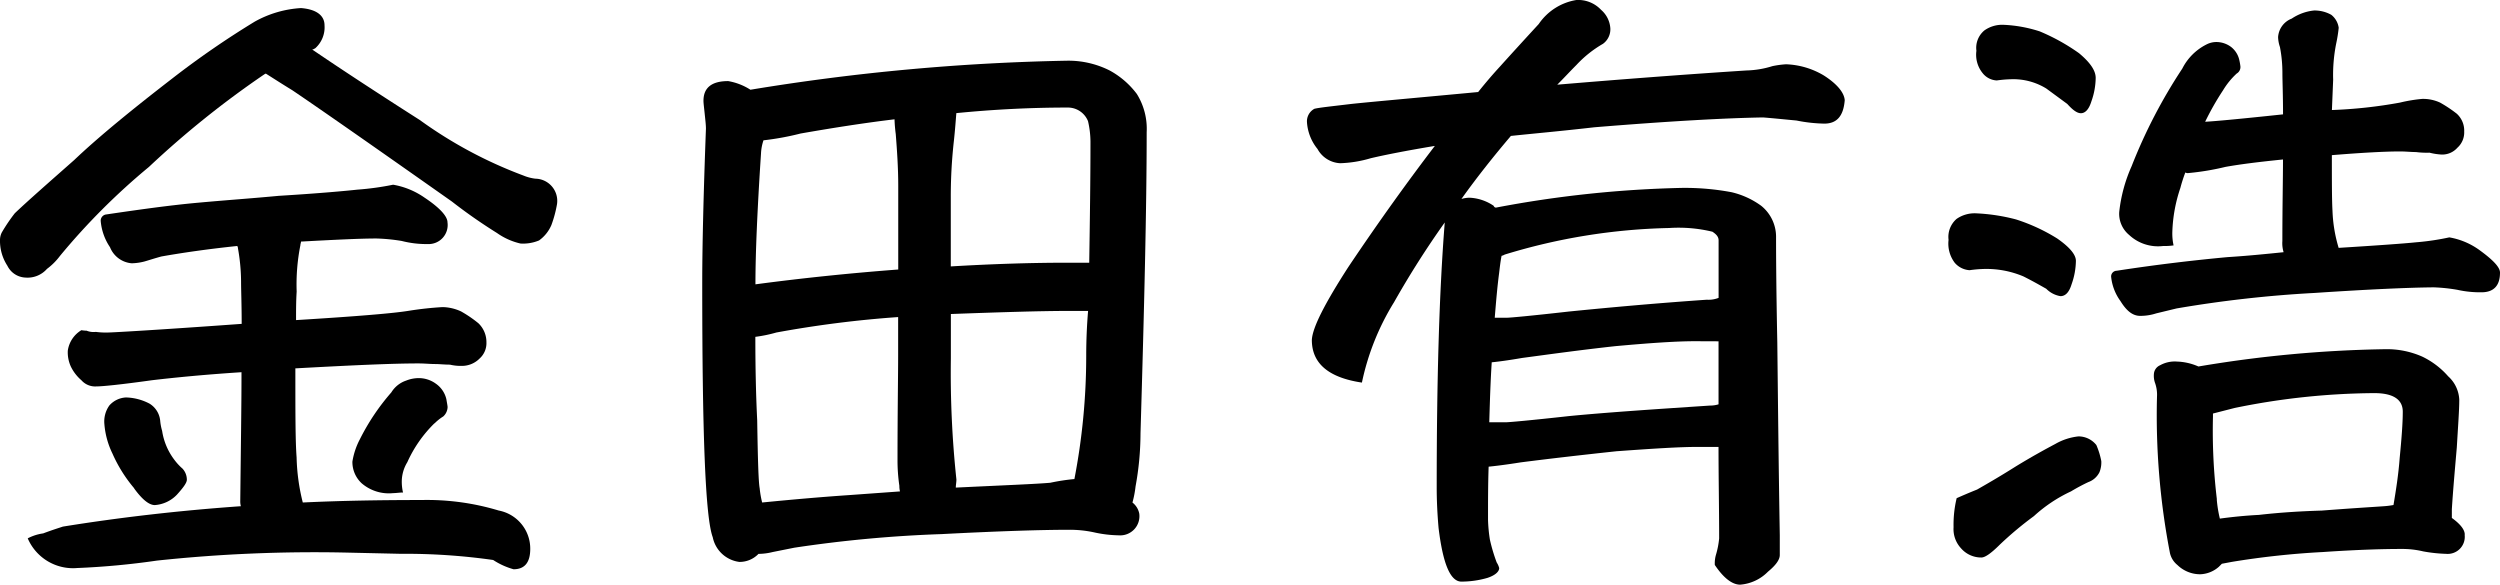 <svg xmlns="http://www.w3.org/2000/svg" width="126.945" height="29.692" viewBox="0 0 126.945 29.692">
  <g id="レイヤー_2" data-name="レイヤー 2">
    <g id="デザイン">
      <g>
        <path d="M.094,11.8a8.621,8.621,0,0,1,.659-.973c.66-.628,1.664-1.507,3.014-2.7,1.255-1.192,2.95-2.574,5.022-4.174A45.267,45.267,0,0,1,12.932,1.1a5.468,5.468,0,0,1,2.354-.69c.784.063,1.193.377,1.193.879a1.424,1.424,0,0,1-.471,1.161c-.063.031-.094.063-.157.063q2.213,1.506,5.461,3.578a22.2,22.2,0,0,0,5.273,2.825,2.292,2.292,0,0,0,.6.157,1.128,1.128,0,0,1,1.1,1.287A6,6,0,0,1,28,11.425a1.854,1.854,0,0,1-.628.784,2.11,2.11,0,0,1-.942.157,3.369,3.369,0,0,1-1.192-.533,26.848,26.848,0,0,1-2.292-1.6q-6.215-4.378-8.1-5.649c-.565-.346-1-.628-1.349-.848l-.063.031a47.789,47.789,0,0,0-5.87,4.708,33.722,33.722,0,0,0-4.519,4.52,3.232,3.232,0,0,1-.66.659,1.315,1.315,0,0,1-1.1.44,1.068,1.068,0,0,1-.91-.6A2.32,2.32,0,0,1,0,12.178.83.83,0,0,1,.094,11.8Zm4.3,4.99a.939.939,0,0,0,.471.063,3.854,3.854,0,0,0,.628.031c.188,0,2.448-.125,6.779-.439,0-.973-.031-1.695-.031-2.166a9.859,9.859,0,0,0-.157-1.663c0-.063-.031-.1-.031-.126-1.507.157-2.794.345-3.861.534-.345.094-.628.188-.847.251a2.755,2.755,0,0,1-.659.094,1.3,1.3,0,0,1-1.1-.816,2.794,2.794,0,0,1-.471-1.318.317.317,0,0,1,.283-.346c1.7-.251,3.264-.471,4.708-.6,1.381-.126,2.73-.22,4.049-.345,2.071-.126,3.421-.252,3.986-.314a14.252,14.252,0,0,0,1.82-.251,3.961,3.961,0,0,1,1.6.659c.753.5,1.162.941,1.162,1.255a.968.968,0,0,1-1.005,1.1,5.046,5.046,0,0,1-1.318-.157,9.362,9.362,0,0,0-1.287-.126c-.816,0-2.1.063-3.829.157,0,.063-.032.126-.032.189a10.268,10.268,0,0,0-.188,2.354c-.031.47-.031.941-.031,1.444,3.076-.189,4.959-.346,5.712-.471a17.222,17.222,0,0,1,1.726-.189,2.313,2.313,0,0,1,.942.22,6.145,6.145,0,0,1,.879.6,1.321,1.321,0,0,1,.408.972,1.045,1.045,0,0,1-.345.817,1.258,1.258,0,0,1-.91.376,2.37,2.37,0,0,1-.6-.063c-.282,0-.534-.031-.753-.031-.251,0-.534-.031-.848-.031-1.318,0-3.39.094-6.246.251v.125c0,2.1,0,3.578.063,4.395a10.3,10.3,0,0,0,.314,2.291c1.977-.094,3.986-.126,6.026-.126a12.6,12.6,0,0,1,3.924.534,1.969,1.969,0,0,1,1.6,1.946q0,1.035-.847,1.036a3.678,3.678,0,0,1-1.036-.471,31.71,31.71,0,0,0-4.708-.314l-2.793-.063a75.5,75.5,0,0,0-9.574.408,39.01,39.01,0,0,1-4.048.377,2.5,2.5,0,0,1-2.511-1.507,2.408,2.408,0,0,1,.784-.251c.5-.188.816-.282,1-.345q4.379-.707,9.039-1.036a.89.89,0,0,1-.031-.251c.031-2.825.062-4.9.062-6.278V18.9c-1.946.126-3.483.282-4.551.408-1.569.22-2.511.314-2.825.314a.931.931,0,0,1-.753-.314,2.153,2.153,0,0,1-.533-.69,1.723,1.723,0,0,1-.157-.816,1.453,1.453,0,0,1,.69-1.036A1.733,1.733,0,0,0,4.394,16.792Zm2.417,8a7.219,7.219,0,0,1-1.1-1.758A4.152,4.152,0,0,1,5.3,21.531a1.4,1.4,0,0,1,.252-.941,1.206,1.206,0,0,1,.847-.408A2.7,2.7,0,0,1,7.6,20.5a1.147,1.147,0,0,1,.533.847,2.687,2.687,0,0,0,.1.534,3.222,3.222,0,0,0,.627,1.475,2.794,2.794,0,0,0,.408.44.831.831,0,0,1,.22.564c0,.157-.188.408-.5.754a1.714,1.714,0,0,1-1.13.533Q7.422,25.643,6.811,24.8Zm15.254-3.3a6.462,6.462,0,0,0-1.381,1.978,1.9,1.9,0,0,0-.282.941,2.374,2.374,0,0,0,.063.6c-.189,0-.346.031-.5.031a2.111,2.111,0,0,1-1.6-.5,1.472,1.472,0,0,1-.471-1.1,3.677,3.677,0,0,1,.377-1.13,11.242,11.242,0,0,1,1.6-2.385,1.408,1.408,0,0,1,.754-.6,1.721,1.721,0,0,1,.627-.125,1.47,1.47,0,0,1,.879.282,1.322,1.322,0,0,1,.534.785c.031.188.063.345.063.408a.67.67,0,0,1-.22.471A2.4,2.4,0,0,0,22.065,21.5Z"/>
        <path d="M56.345,3.578a4.273,4.273,0,0,1,1.381,1.193,3.346,3.346,0,0,1,.5,1.946c0,3.829-.125,8.914-.313,15.285a15.142,15.142,0,0,1-.252,2.7,5.307,5.307,0,0,1-.157.816.942.942,0,0,1,.346.565.975.975,0,0,1-1.036,1.1,6.21,6.21,0,0,1-1.287-.157,5.877,5.877,0,0,0-1.256-.125c-1.286,0-3.452.063-6.465.22a64.809,64.809,0,0,0-7.47.69l-1.1.22a3.028,3.028,0,0,1-.722.094,1.323,1.323,0,0,1-.973.408,1.582,1.582,0,0,1-1.35-1.256c-.376-1-.533-5.273-.533-12.868,0-1.884.063-4.52.188-7.878,0-.189-.031-.44-.063-.754s-.062-.534-.062-.659c0-.659.408-1,1.255-1a3.051,3.051,0,0,1,1.13.439,110.764,110.764,0,0,1,16.1-1.475A4.653,4.653,0,0,1,56.345,3.578ZM40.651,6.78a13.912,13.912,0,0,1-1.883.345,2.427,2.427,0,0,0-.125.659c-.189,2.888-.283,5.085-.283,6.623v.031q3.531-.471,7.251-.753V9.448c0-.942-.063-1.821-.126-2.637a7.4,7.4,0,0,1-.063-.753C43.853,6.246,42.252,6.5,40.651,6.78ZM43.1,25.141l2.6-.188a1.065,1.065,0,0,1-.032-.283,8.9,8.9,0,0,1-.094-1.349c0-2.448.032-4.238.032-5.305V16.1a55.6,55.6,0,0,0-6.184.784,7.053,7.053,0,0,1-1.067.22q0,2.353.094,4.237c.032,1.978.063,3.108.126,3.453a5,5,0,0,0,.125.722C40.275,25.361,41.719,25.235,43.1,25.141ZM55.372,7.188a4.716,4.716,0,0,0-.125-1.036,1.1,1.1,0,0,0-1.036-.691q-2.778,0-5.65.283c-.031.376-.063.847-.125,1.412a25.333,25.333,0,0,0-.157,2.856v3.516c2.134-.126,4.111-.188,5.9-.188h1.13C55.341,11.205,55.372,9.134,55.372,7.188Zm-2.04,17.325a10.572,10.572,0,0,1,1.224-.188,32.994,32.994,0,0,0,.6-6.246c0-.785.032-1.538.095-2.291h-.942c-1.444,0-3.453.063-6.026.157V18.2a51.094,51.094,0,0,0,.282,6.151c0,.126-.031.283-.031.408C51.041,24.639,52.641,24.576,53.332,24.513Z"/>
        <path d="M86.23,22.693c-1,0-2.385.094-4.143.22-1.757.188-3.389.376-4.865.565-.784.125-1.318.188-1.632.219-.031.879-.031,1.758-.031,2.7a7.812,7.812,0,0,0,.094,1A8.6,8.6,0,0,0,76,28.562a.968.968,0,0,1,.126.283c0,.188-.22.376-.6.5a4.754,4.754,0,0,1-1.318.188c-.565,0-.941-.91-1.161-2.73q-.095-1.083-.094-2.072c0-5.4.125-9.856.408-13.434a46.323,46.323,0,0,0-2.574,4.049,12.684,12.684,0,0,0-1.632,4.081q-2.543-.378-2.542-2.166c.031-.628.659-1.852,1.851-3.7,1.6-2.385,3.076-4.425,4.395-6.152-1.507.251-2.606.471-3.265.628a6.049,6.049,0,0,1-1.538.251A1.387,1.387,0,0,1,66.9,7.564a2.4,2.4,0,0,1-.534-1.349.723.723,0,0,1,.377-.691c.251-.063.879-.126,1.915-.251,1.224-.126,3.358-.314,6.4-.6q.564-.706,1.13-1.319c.564-.627,1.224-1.349,1.946-2.134A2.871,2.871,0,0,1,80.047,0,1.6,1.6,0,0,1,81.3.5a1.355,1.355,0,0,1,.47.942.911.911,0,0,1-.376.784A5.757,5.757,0,0,0,80.047,3.3c-.345.345-.659.69-.973,1,2.982-.251,6.184-.5,9.605-.722A4.755,4.755,0,0,0,90,3.358a4.788,4.788,0,0,1,.691-.094,4.005,4.005,0,0,1,1.914.565c.691.44,1.036.879,1.067,1.256-.063.816-.408,1.192-1.035,1.192a7.729,7.729,0,0,1-1.413-.157C90.562,6.058,90,6,89.526,5.963c-1.914.032-4.771.189-8.568.5-1.633.188-3.045.314-4.238.439-.879,1.036-1.726,2.1-2.511,3.2a1.566,1.566,0,0,1,.408-.063,2.37,2.37,0,0,1,1.224.408c.032.063.063.094.126.094a56.71,56.71,0,0,1,9.448-1,12.84,12.84,0,0,1,2.511.219,4.171,4.171,0,0,1,1.506.691,2.022,2.022,0,0,1,.753,1.538c0,.5,0,2.291.063,5.4.032,2.794.063,6.058.126,9.793v1c0,.251-.22.533-.6.847a2.217,2.217,0,0,1-1.412.659c-.408,0-.848-.345-1.287-1a1.555,1.555,0,0,1,.063-.534,4.33,4.33,0,0,0,.157-.816c0-1.506-.032-3.076-.032-4.645Zm-.156-5.367c-.973,0-2.323.094-4.049.251-1.727.188-3.3.408-4.74.6-.722.126-1.224.189-1.538.22-.063.973-.094,1.977-.125,3.045h.847c.157,0,1.224-.095,3.2-.314,1.946-.189,4.331-.346,7.156-.534a1.432,1.432,0,0,0,.439-.063v-3.2ZM75.9,16.133h.628c.157,0,1.193-.094,3.139-.314,1.883-.188,4.237-.408,7-.6a1.387,1.387,0,0,0,.6-.094v-2.92c0-.188-.125-.313-.314-.439a7.314,7.314,0,0,0-2.2-.188,30.545,30.545,0,0,0-8.349,1.349.5.5,0,0,1-.157.063c-.062.314-.094.628-.125.879C76.03,14.564,75.967,15.317,75.9,16.133Z"/>
        <path d="M102.368,11.142a9.217,9.217,0,0,1,2.1.973q.942.66.942,1.13a3.643,3.643,0,0,1-.22,1.193c-.125.408-.314.6-.565.6a1.318,1.318,0,0,1-.722-.376c-.282-.157-.659-.377-1.161-.628a4.832,4.832,0,0,0-1.977-.377,6.183,6.183,0,0,0-.754.063,1.084,1.084,0,0,1-.753-.376,1.61,1.61,0,0,1-.314-1.162,1.212,1.212,0,0,1,.408-1.067,1.6,1.6,0,0,1,1-.282A9.585,9.585,0,0,1,102.368,11.142Zm-1.977,13.717c.439-.251,1.1-.628,1.946-1.162.816-.5,1.507-.878,2.04-1.161a3,3,0,0,1,1.162-.377,1.159,1.159,0,0,1,.91.44,3.936,3.936,0,0,1,.251.816,1.326,1.326,0,0,1-.094.565,1.014,1.014,0,0,1-.565.5,9.544,9.544,0,0,0-.879.471,7.424,7.424,0,0,0-1.883,1.255,17.778,17.778,0,0,0-1.727,1.444q-.659.66-.941.659a1.353,1.353,0,0,1-1.036-.47,1.431,1.431,0,0,1-.377-1.068,5.772,5.772,0,0,1,.157-1.475C99.575,25.2,99.92,25.047,100.391,24.859Zm3.2-23.258a10.217,10.217,0,0,1,1.977,1.1c.565.471.847.879.847,1.256a3.668,3.668,0,0,1-.219,1.192c-.126.408-.314.6-.534.6-.188,0-.408-.157-.69-.471l-1.068-.785a3.194,3.194,0,0,0-1.757-.47,6.165,6.165,0,0,0-.754.062.971.971,0,0,1-.722-.376,1.479,1.479,0,0,1-.313-1.13,1.148,1.148,0,0,1,.408-1.036,1.56,1.56,0,0,1,.973-.283A6.9,6.9,0,0,1,103.593,1.6Zm13.9,13.276a60.667,60.667,0,0,0-6.968.785l-1.036.251a2.59,2.59,0,0,1-.816.126c-.376,0-.69-.251-1-.754a2.518,2.518,0,0,1-.471-1.223.288.288,0,0,1,.282-.314c2.041-.314,3.924-.534,5.619-.691,1-.063,1.946-.157,2.856-.251a1.553,1.553,0,0,1-.063-.565c0-1.789.032-3.17.032-4.143q-1.884.188-2.919.376a13.1,13.1,0,0,1-1.884.314.235.235,0,0,1-.156-.031,7.442,7.442,0,0,0-.252.785,7.646,7.646,0,0,0-.408,2.228,2.814,2.814,0,0,0,.063.691,3.258,3.258,0,0,1-.533.031,2.148,2.148,0,0,1-1.727-.565,1.394,1.394,0,0,1-.5-1.161,7.7,7.7,0,0,1,.628-2.323,26.561,26.561,0,0,1,2.574-4.959,2.771,2.771,0,0,1,1.224-1.224,1.1,1.1,0,0,1,.533-.126,1.256,1.256,0,0,1,.722.251,1.16,1.16,0,0,1,.408.628,2.919,2.919,0,0,1,.063.345.38.38,0,0,1-.188.377,3.858,3.858,0,0,0-.691.848,13.832,13.832,0,0,0-.91,1.6q.847-.046,3.955-.376c0-.974-.032-1.664-.032-2.1a6.906,6.906,0,0,0-.125-1.319,1.711,1.711,0,0,1-.094-.5,1.077,1.077,0,0,1,.69-.942A2.486,2.486,0,0,1,117.5.533a1.73,1.73,0,0,1,.879.22,1.017,1.017,0,0,1,.376.659,7.281,7.281,0,0,1-.125.785,8.156,8.156,0,0,0-.157,1.852l-.063,1.538a23.867,23.867,0,0,0,3.453-.377,7.793,7.793,0,0,1,1.13-.188,2.056,2.056,0,0,1,.91.188,6.607,6.607,0,0,1,.848.565,1.162,1.162,0,0,1,.376.91,1.038,1.038,0,0,1-.345.816,1.025,1.025,0,0,1-.816.346,3.175,3.175,0,0,1-.6-.094,4.342,4.342,0,0,1-.69-.032c-.251,0-.5-.031-.816-.031-.753,0-1.915.063-3.453.188,0,1.318,0,2.26.032,2.825a7.367,7.367,0,0,0,.313,1.883c2.009-.125,3.328-.22,3.924-.282a12.829,12.829,0,0,0,1.695-.251,3.664,3.664,0,0,1,1.506.627c.691.5,1.068.879,1.068,1.162,0,.659-.314,1-.942,1a5.358,5.358,0,0,1-1.224-.126,8.683,8.683,0,0,0-1.193-.125C122.362,14.6,120.322,14.689,117.5,14.877Zm7.659,12.273a.868.868,0,0,1-.942.973A7.674,7.674,0,0,1,123.053,28a4.634,4.634,0,0,0-1.13-.125c-.816,0-2.135.031-3.986.157a41.938,41.938,0,0,0-4.614.5l-.5.094-.157.157a1.505,1.505,0,0,1-.941.377,1.654,1.654,0,0,1-1.161-.471,1.087,1.087,0,0,1-.377-.6,36.788,36.788,0,0,1-.659-7.941,1.793,1.793,0,0,0-.095-.691,1.087,1.087,0,0,1-.062-.471.52.52,0,0,1,.314-.439,1.534,1.534,0,0,1,.847-.188,2.925,2.925,0,0,1,1.1.251,62.172,62.172,0,0,1,9.51-.879,4.439,4.439,0,0,1,1.852.376,4.107,4.107,0,0,1,1.318,1,1.7,1.7,0,0,1,.565,1.192c0,.534-.063,1.35-.125,2.417-.095,1.1-.189,2.135-.252,3.139V26.3Q125.156,26.773,125.156,27.15Zm-12.587-1.789a6.346,6.346,0,0,0,.157.973q1.037-.141,1.978-.188c1.1-.126,2.165-.189,3.2-.22,1.632-.126,2.7-.188,3.139-.22a4.2,4.2,0,0,0,.5-.063c.126-.753.251-1.538.314-2.385.094-.973.157-1.758.157-2.354,0-.628-.5-.942-1.444-.942a36.11,36.11,0,0,0-7.094.754l-1.1.282v.157A29.209,29.209,0,0,0,112.569,25.361Z"/>
      </g>
    </g>
  </g>
</svg>
